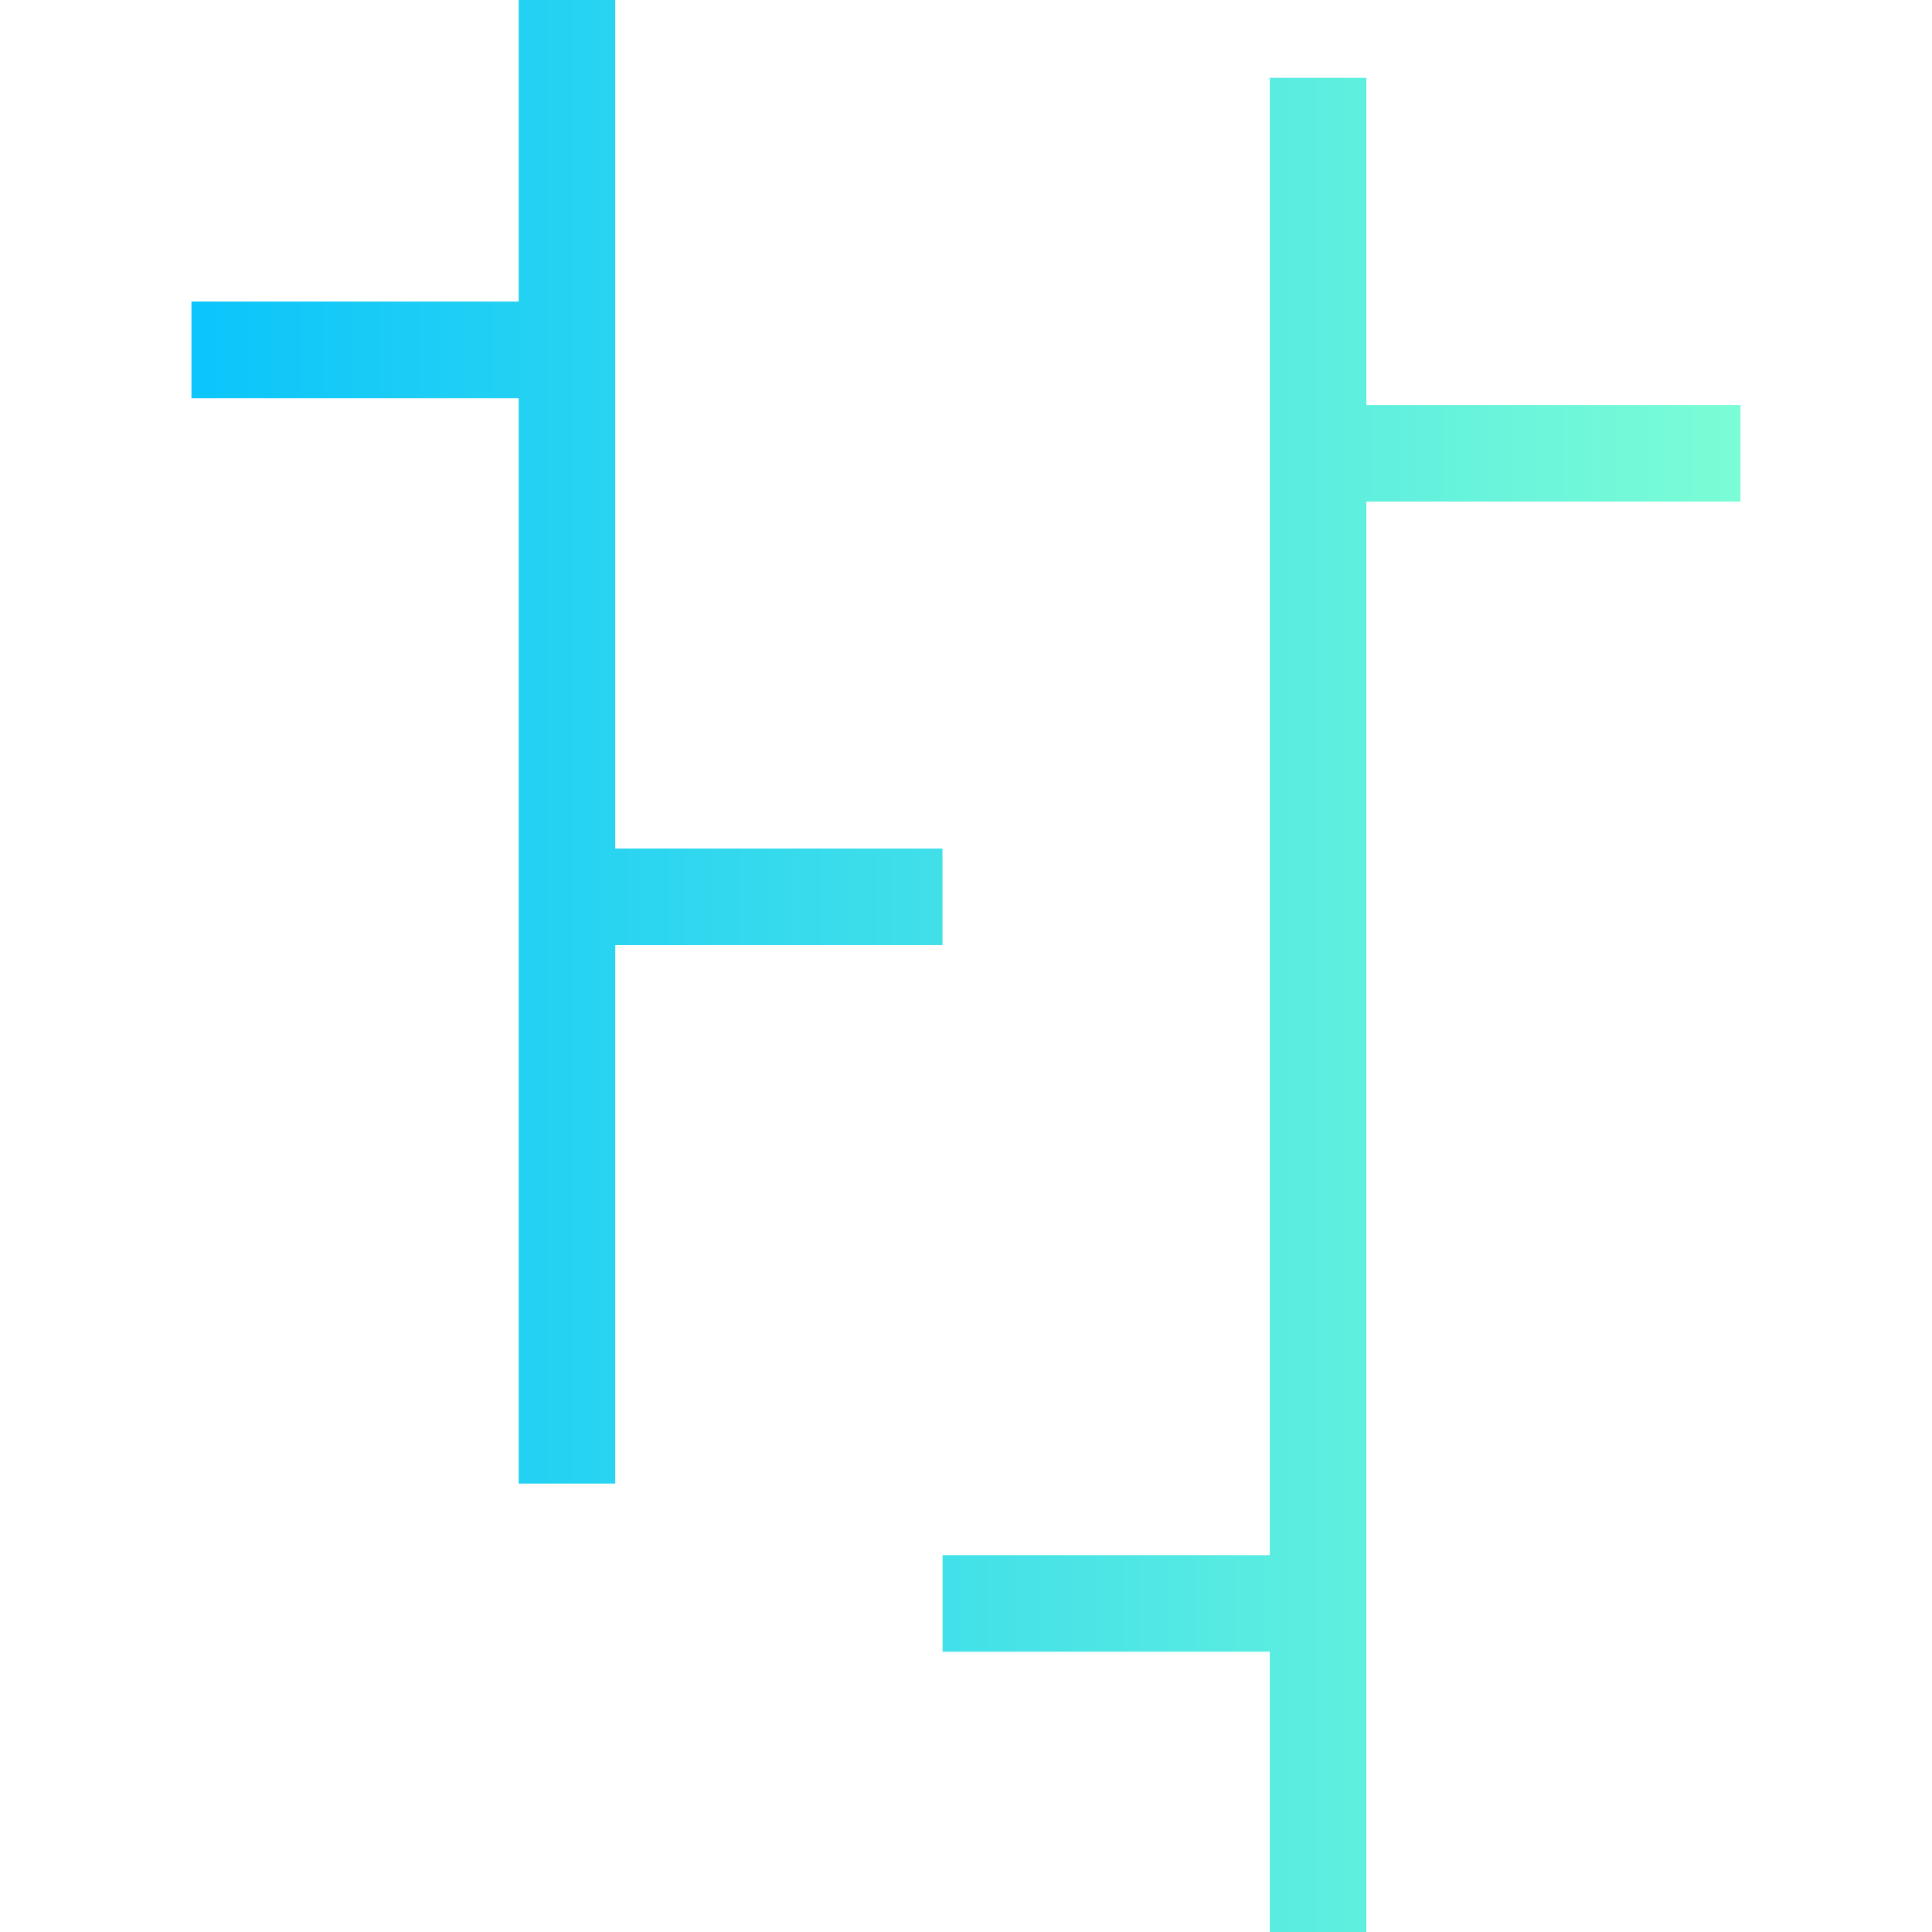 <?xml version="1.0" encoding="UTF-8"?>
<svg id="ohlc" xmlns="http://www.w3.org/2000/svg" xmlns:xlink="http://www.w3.org/1999/xlink" viewBox="0 0 300 300">
  <defs>
    <style>
      .cls-1 {
        fill: url(#New_Gradient_Swatch_1);
      }

      .cls-1, .cls-2, .cls-3, .cls-4, .cls-5, .cls-6 {
        stroke-width: 0px;
      }

      .cls-2 {
        fill: url(#New_Gradient_Swatch_1-4);
      }

      .cls-3 {
        fill: url(#New_Gradient_Swatch_1-6);
      }

      .cls-4 {
        fill: url(#New_Gradient_Swatch_1-3);
      }

      .cls-5 {
        fill: url(#New_Gradient_Swatch_1-2);
      }

      .cls-6 {
        fill: url(#New_Gradient_Swatch_1-5);
      }
    </style>
    <linearGradient id="New_Gradient_Swatch_1" data-name="New Gradient Swatch 1" x1="6.16" y1="115.18" x2="279.05" y2="115.18" gradientUnits="userSpaceOnUse">
      <stop offset="0" stop-color="#00bfff"/>
      <stop offset="1" stop-color="#7fffd4"/>
    </linearGradient>
    <linearGradient id="New_Gradient_Swatch_1-2" data-name="New Gradient Swatch 1" y1="156.04" y2="156.04" xlink:href="#New_Gradient_Swatch_1"/>
    <linearGradient id="New_Gradient_Swatch_1-3" data-name="New Gradient Swatch 1" y1="139.26" y2="139.26" xlink:href="#New_Gradient_Swatch_1"/>
    <linearGradient id="New_Gradient_Swatch_1-4" data-name="New Gradient Swatch 1" y1="70.39" y2="70.39" xlink:href="#New_Gradient_Swatch_1"/>
    <linearGradient id="New_Gradient_Swatch_1-5" data-name="New Gradient Swatch 1" y1="248.98" y2="248.98" xlink:href="#New_Gradient_Swatch_1"/>
    <linearGradient id="New_Gradient_Swatch_1-6" data-name="New Gradient Swatch 1" y1="54.33" y2="54.33" xlink:href="#New_Gradient_Swatch_1"/>
  </defs>
  <rect class="cls-1" x="80.54" width="15" height="230.37"/>
  <rect class="cls-5" x="197.17" y="12.08" width="15" height="287.92"/>
  <rect class="cls-4" x="88.04" y="131.76" width="58.31" height="15"/>
  <rect class="cls-2" x="211.95" y="62.89" width="58.31" height="15"/>
  <rect class="cls-6" x="146.36" y="241.48" width="58.31" height="15"/>
  <rect class="cls-3" x="29.73" y="46.83" width="58.31" height="15"/>
</svg>